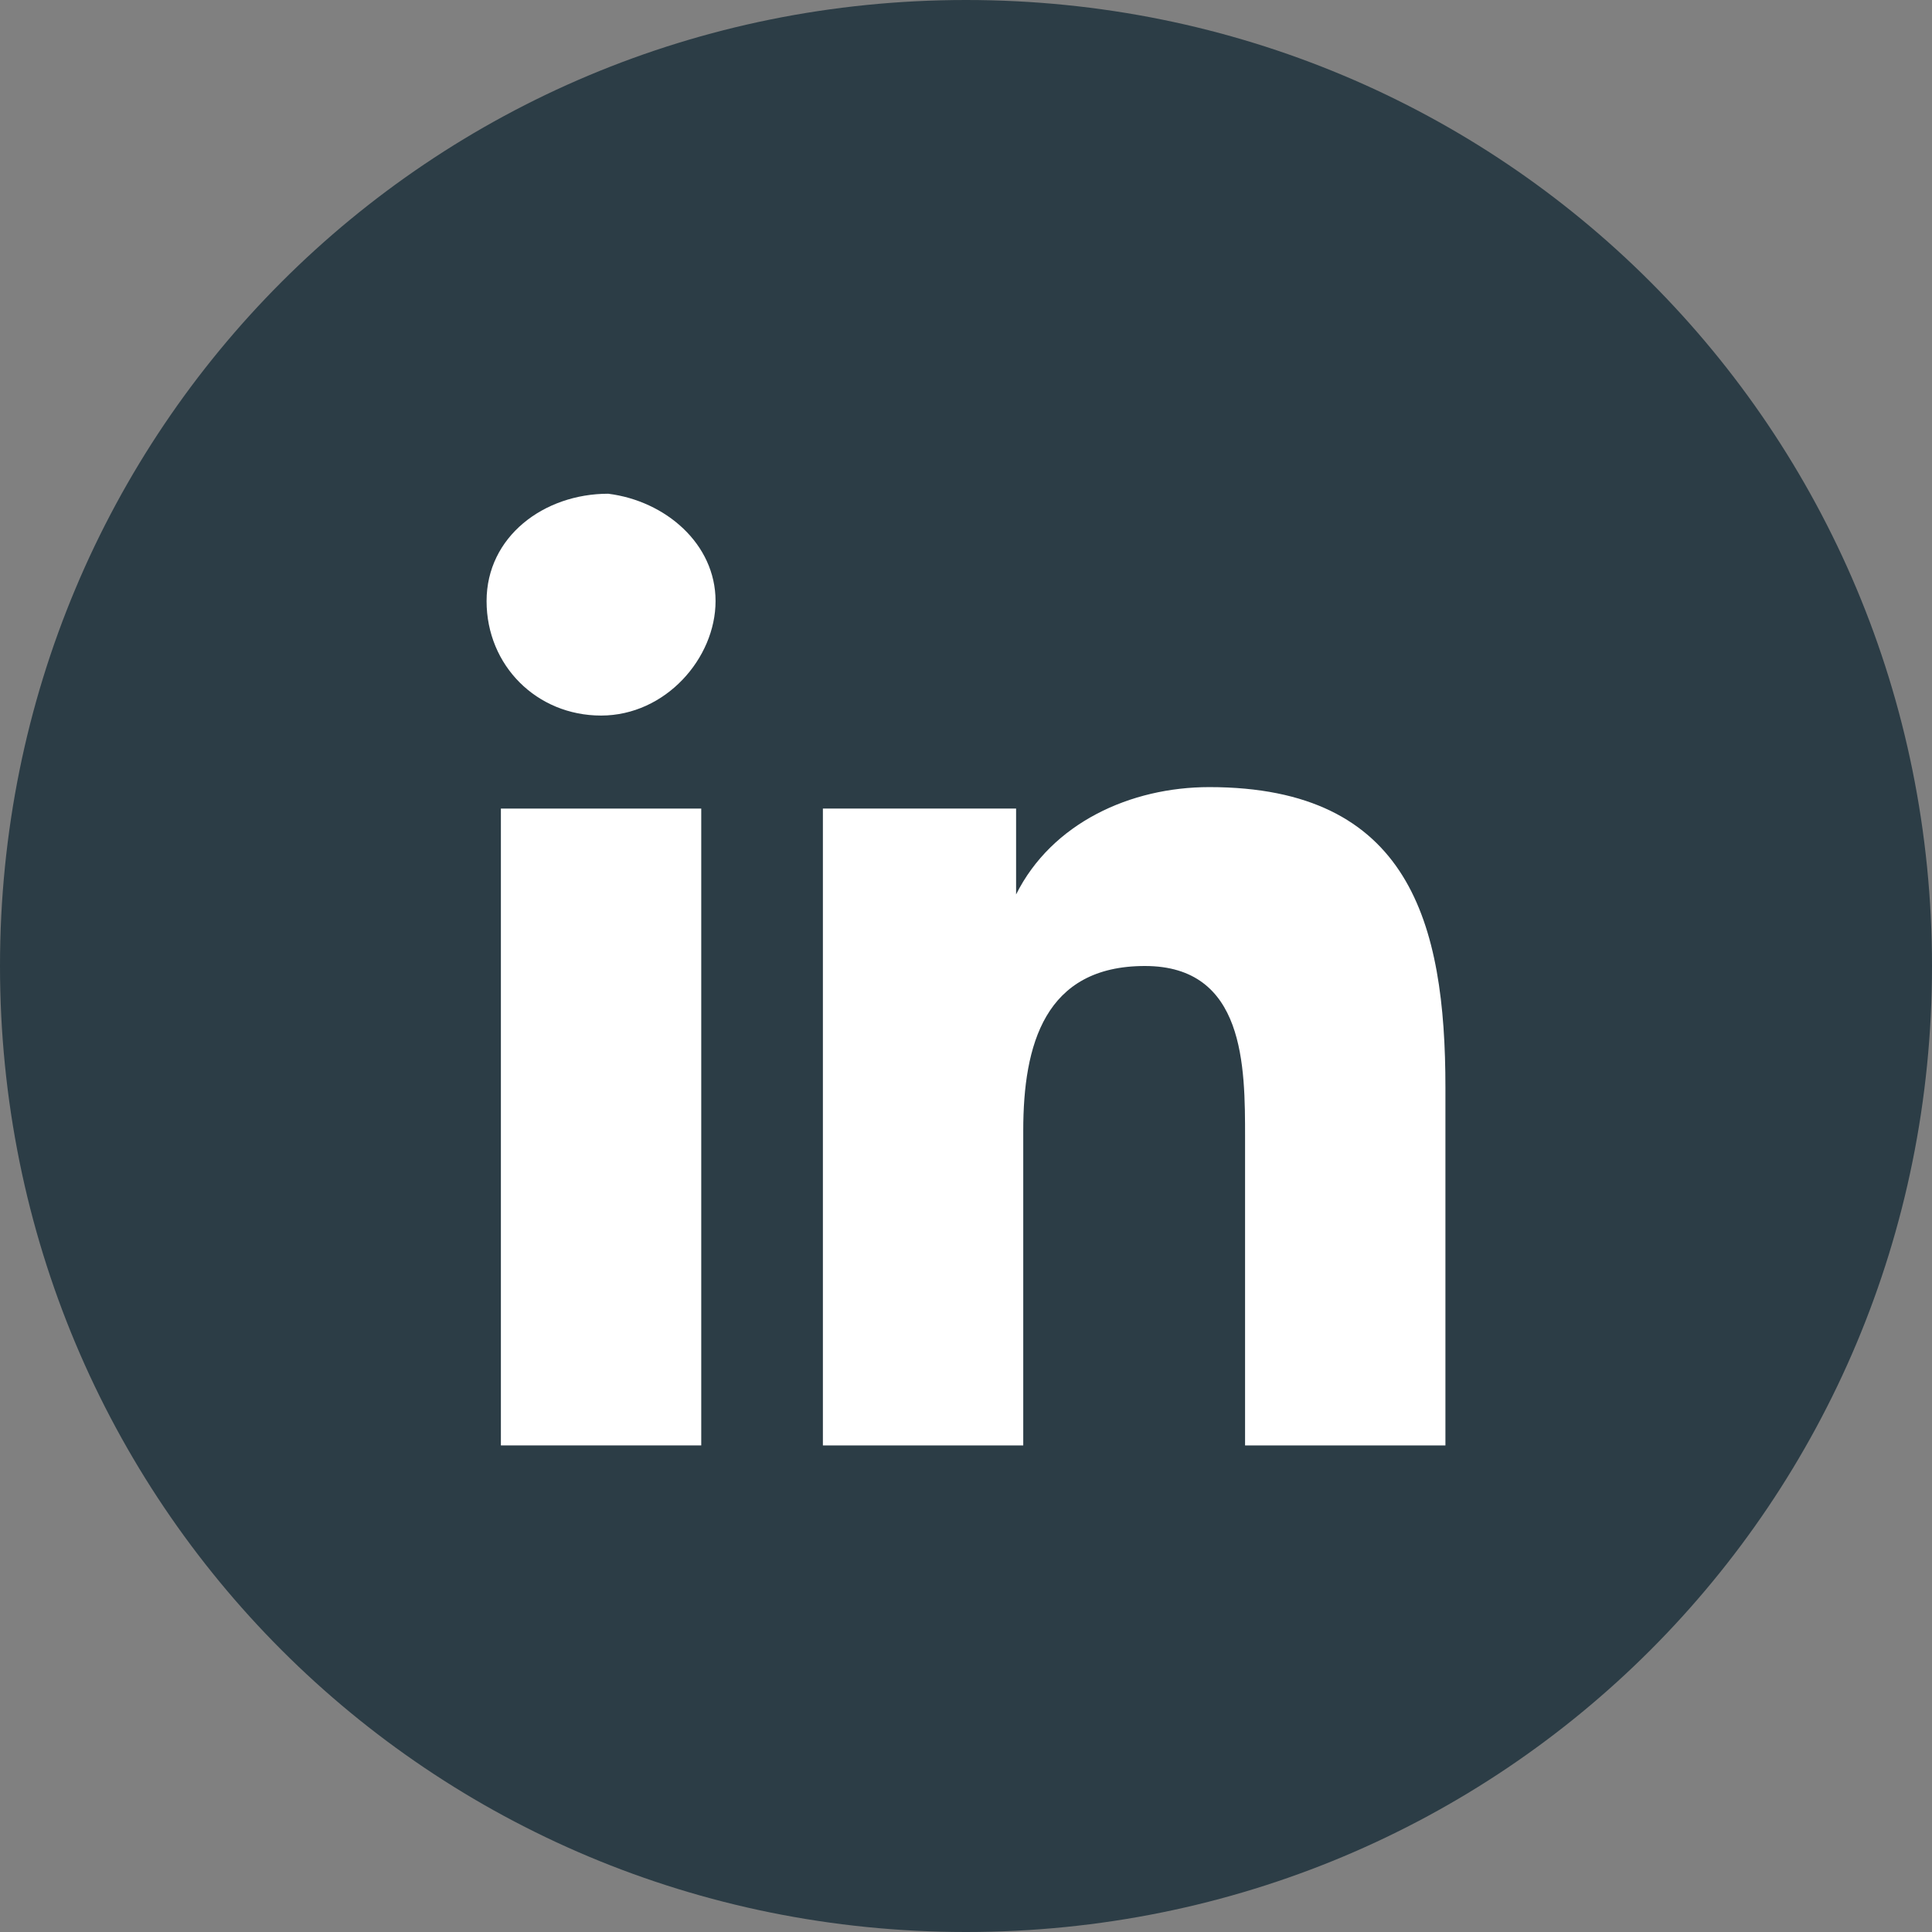 <?xml version="1.0" encoding="UTF-8"?>
<svg xmlns="http://www.w3.org/2000/svg" xmlns:xlink="http://www.w3.org/1999/xlink" id="Layer_1" version="1.1" viewBox="0 0 27 27" width="27" height="27" x="0" y="0">
  <rect x="0" y="0" width="27" height="27" fill="#808080" stroke="none"/>
  <!-- Generator: Adobe Illustrator 29.2.1, SVG Export Plug-In . SVG Version: 2.1.0 Build 116)  -->
  <defs>
    <style>
      .st0 {
        fill: #2c3d46;
      }

      .st1 {
        fill: #fff;
      }
    </style>
  </defs>
  <path class="st0" d="M13.5,0C6,0,0,6,0,13.5s6,13.5,13.5,13.5,13.5-6,13.5-13.5S21,0,13.5,0h0Z"/>
  <rect class="st1" x="7" y="11.3" width="2.8" height="8.9"/>
  <path class="st1" d="M8.4,10c-.9,0-1.6-.7-1.6-1.6h0c0-.9.8-1.5,1.7-1.5.8.1,1.5.7,1.5,1.5s-.7,1.6-1.6,1.6Z"/>
  <path class="st1" d="M20.2,20.2h-2.8v-4.3c0-1,0-2.4-1.4-2.4s-1.7,1.1-1.7,2.3v4.4h-2.8v-8.9h2.7v1.2h0c.5-1,1.6-1.5,2.7-1.5,2.8,0,3.3,1.9,3.3,4.2v5Z"/>
</svg>

